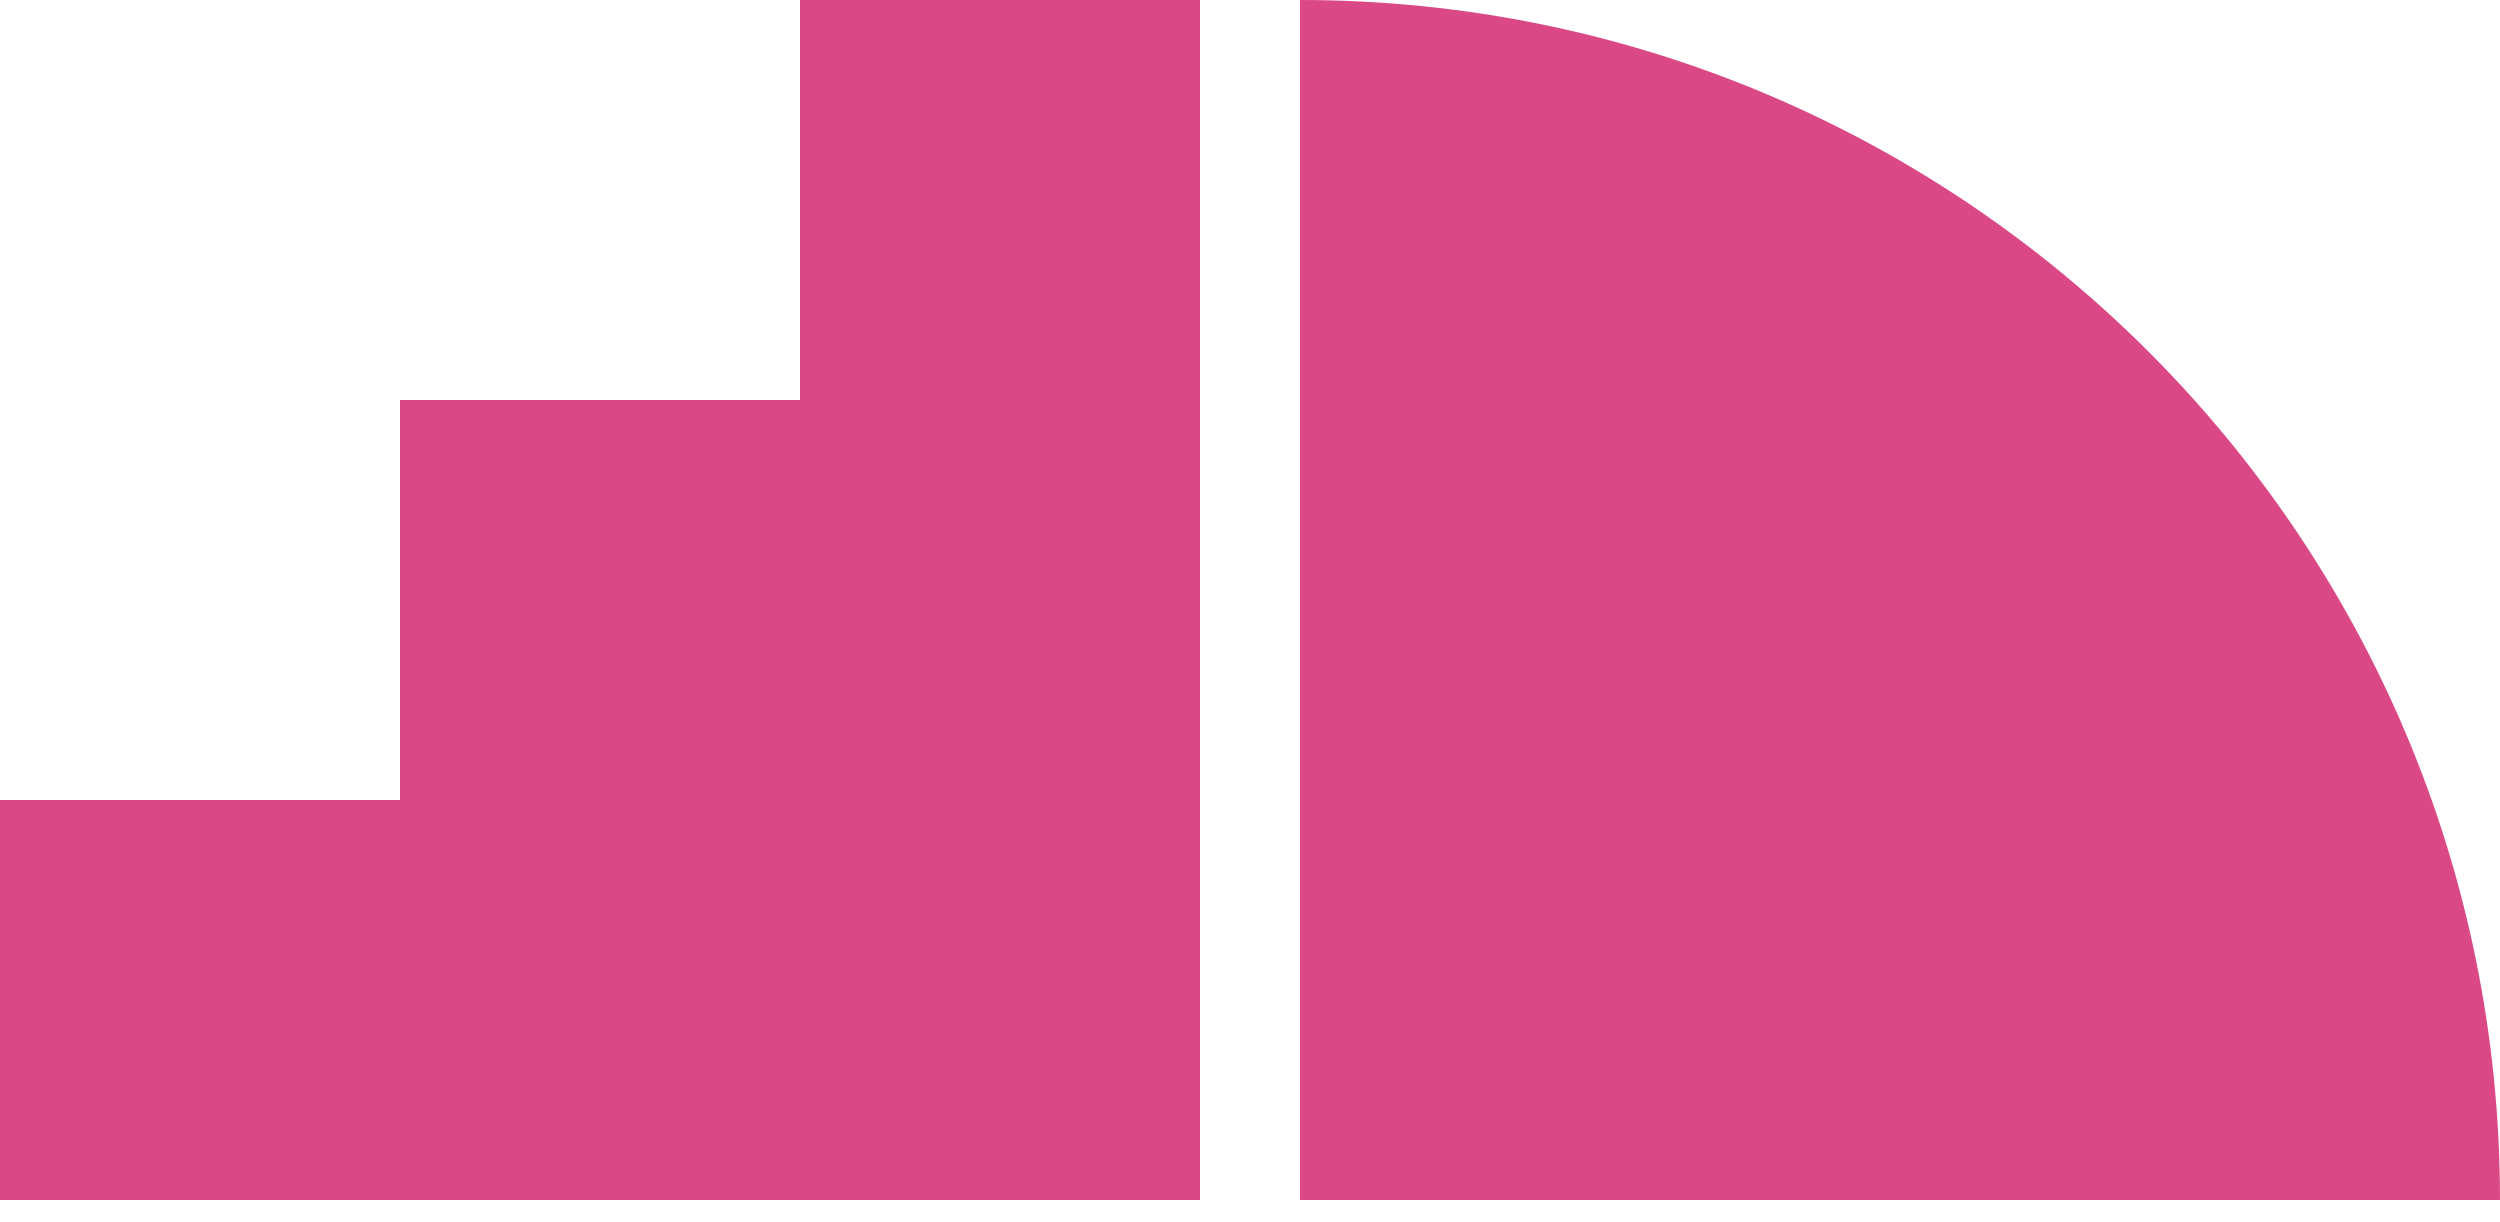 <svg width="180" height="88" xmlns="http://www.w3.org/2000/svg" xmlns:xlink="http://www.w3.org/1999/xlink">

    <script>window.onerror = window.parent.document.getElementById('svgContext').onerror</script>
    <script xlink:href="../../dist/modernizr-build.js"></script>
    <script> if (window.Modernizr) {window.parent.document.getElementById('svgContext').onsuccess(window.Modernizr)}</script>

    <path fill="none" d="M-1-1h1172v90H-1z" />
    <g fill="#db4886">
        <path fill-rule="evenodd" clip-rule="evenodd" d="M0 86.4V57.6h28.8V28.8h28.8V0h28.8v86.4z" />
        <path fill-rule="evenodd" clip-rule="evenodd" d="M93.6 0C141.3 0 180 38.7 180 86.4H93.6V0z" />
    </g>
</svg>
